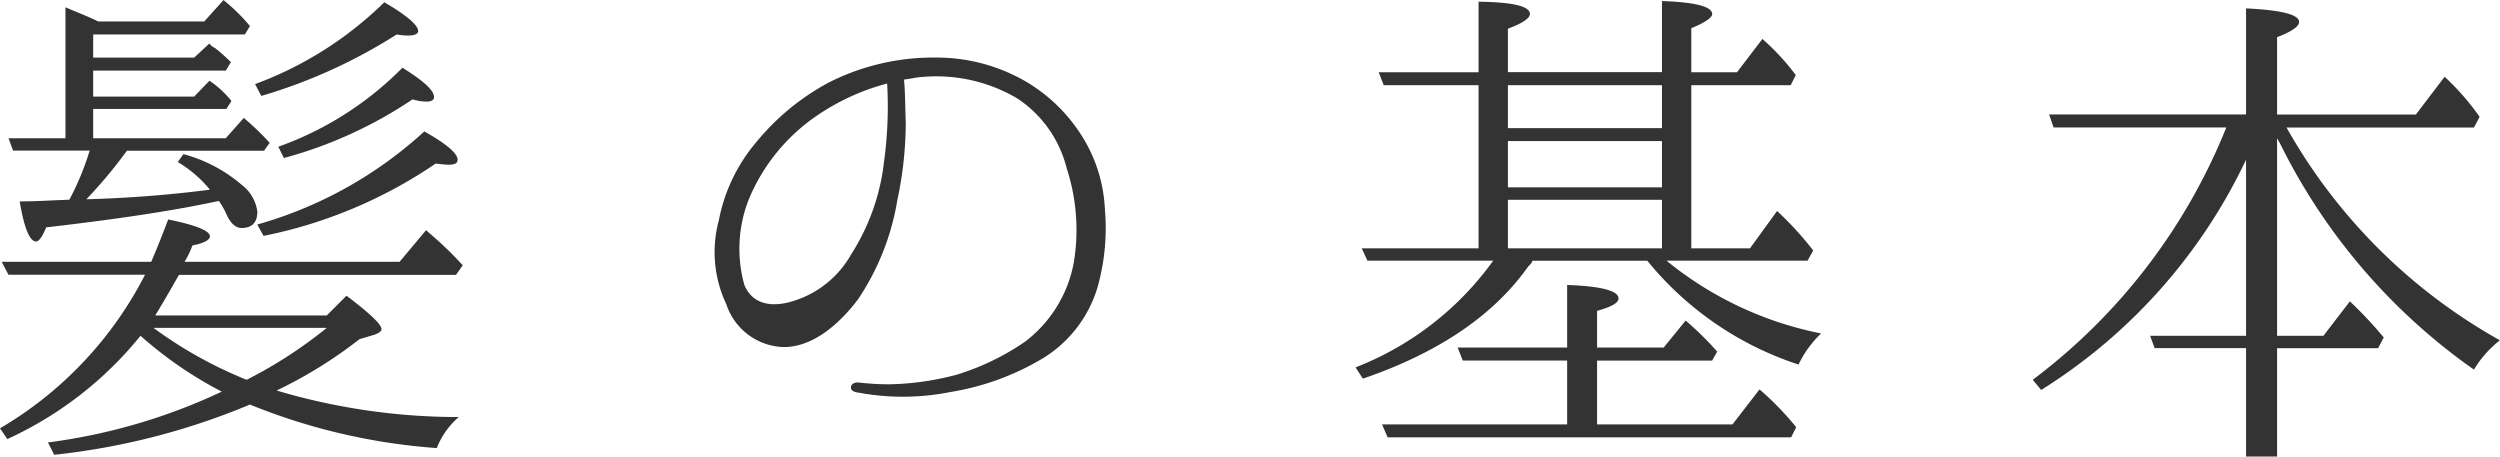 <svg xmlns="http://www.w3.org/2000/svg" width="141.76" height="25.888"><path data-name="Path 1907" d="M14.944 13.376a26.593 26.593 0 009.76-4.1c.32.032.544.064.7.064.352 0 .544-.064.544-.288 0-.352-.64-.9-1.888-1.6a23.432 23.432 0 01-9.472 5.28zm-.128-7.936a29.992 29.992 0 007.68-3.488 3.283 3.283 0 00.64.064c.384 0 .576-.1.576-.256 0-.32-.608-.864-1.92-1.632a20.66 20.66 0 01-7.328 4.64zm1.28 3.52a24.442 24.442 0 007.3-3.328 2.586 2.586 0 00.8.128c.288 0 .416-.1.416-.256 0-.384-.608-.928-1.792-1.664a18.67 18.67 0 01-7.04 4.48zM5.284 6.176h7.552l.288-.448a5.532 5.532 0 00-1.248-1.152l-.864.9H5.284V4.004h7.52l.288-.48a9.454 9.454 0 00-.9-.8.871.871 0 01-.32-.256l-.864.8H5.284V1.956h8.6l.288-.48a10.424 10.424 0 00-1.5-1.472l-1.088 1.212H5.568C5.12.992 4.48.736 3.712.416V7.84H.484l.256.7h4.344a15.411 15.411 0 01-1.152 2.784l-.8.032c-1.216.064-1.888.064-2.016.064.256 1.536.576 2.272.928 2.272.16 0 .352-.256.576-.8 4.192-.48 7.488-.992 9.792-1.5a4.456 4.456 0 01.448.8c.224.48.512.736.832.736.608 0 .9-.32.9-.928a2.253 2.253 0 00-.864-1.5A8.388 8.388 0 0010.4 8.74l-.32.448a6.885 6.885 0 011.824 1.568 69.766 69.766 0 01-7.008.544 26.743 26.743 0 002.3-2.752h7.776l.32-.448a14.774 14.774 0 00-1.468-1.412L12.8 7.84H5.284zm8.7 15.36a24.033 24.033 0 01-5.28-2.944h9.824a25.472 25.472 0 01-4.544 2.944zm1.7.608a25.383 25.383 0 004.7-2.912l.864-.256c.256-.1.384-.192.384-.32 0-.256-.672-.9-1.984-1.888l-1.12 1.12H8.8q.48-.768 1.344-2.3h15.712l.384-.544a19.384 19.384 0 00-1.792-1.736l-.288-.256-1.5 1.792H10.464a4.96 4.96 0 00.448-.928c.672-.128.992-.32.992-.512 0-.32-.8-.64-2.368-.96a55.692 55.692 0 01-.96 2.4H.096l.384.736h7.744A21.413 21.413 0 010 24.288l.416.608a20.866 20.866 0 007.552-5.856 22.494 22.494 0 004.608 3.168 33.082 33.082 0 01-9.856 2.88l.352.7a39.509 39.509 0 0011.1-2.848 34.665 34.665 0 0010.596 2.468 4.453 4.453 0 011.248-1.76 36.131 36.131 0 01-10.332-1.504zM50.116 9.28a12.325 12.325 0 01-1.856 5.152 5.685 5.685 0 01-3.236 2.624c-1.28.416-2.368.192-2.816-.9a7.627 7.627 0 01.256-4.864 10.707 10.707 0 013.808-4.7 12.872 12.872 0 014.032-1.856 22.93 22.93 0 01-.192 4.544zm11.388-1.312a9.37 9.37 0 00-3.36-3.36 10.085 10.085 0 00-5.088-1.344 13.1 13.1 0 00-6.048 1.408 13.582 13.582 0 00-4.1 3.36 9.644 9.644 0 00-2.144 4.448 6.9 6.9 0 00.42 4.768 3.531 3.531 0 003.264 2.432c1.5 0 2.976-1.088 4.192-2.688a14.174 14.174 0 002.24-5.632 21.182 21.182 0 00.48-4.384c-.032-.8-.032-1.824-.1-2.464.288-.032.576-.1.832-.128a9.05 9.05 0 015.572 1.184 6.681 6.681 0 012.82 3.968 11.3 11.3 0 01.416 5.28 7.281 7.281 0 01-2.756 4.544 14.081 14.081 0 01-3.9 1.888 15.883 15.883 0 01-3.84.544 15.571 15.571 0 01-1.7-.1c-.256-.032-.448.1-.448.256-.032.16.128.288.448.32a13.76 13.76 0 005.152-.032 14.8 14.8 0 005.28-1.92 7.087 7.087 0 003.1-4.032 12.3 12.3 0 00.416-4.416 8.52 8.52 0 00-1.148-3.9zm35.58 12.48l.288-.512a18.149 18.149 0 00-1.788-1.76l-1.248 1.532H90.56v-2.08c.8-.224 1.216-.448 1.216-.7 0-.448-.992-.7-2.912-.768v3.548h-6.208l.288.736h5.92v3.62H78.368l.316.736h22.88l.288-.576a16.769 16.769 0 00-2.08-2.144l-1.532 1.984h-7.68v-3.616zm-11.58-9.824V8h8.736v2.624zm0 3.456v-2.752h8.736v2.752zm8.736-6.816h-8.736V4.832h8.736zm7.3-2.432l.288-.576a13.551 13.551 0 00-1.892-2.048l-1.44 1.888h-2.592v-2.5c.8-.32 1.184-.608 1.184-.8 0-.416-.928-.672-2.848-.736v4.032h-8.736V1.628c.864-.32 1.248-.608 1.248-.832 0-.448-.96-.672-2.912-.7v4h-5.664l.288.736h5.376v9.248h-6.624l.32.7h7.136a17.35 17.35 0 01-7.808 6.052l.416.64c4.288-1.472 7.424-3.584 9.404-6.4.064-.032.1-.1.16-.16a.35.35 0 01.064-.128h6.5a18.438 18.438 0 008.576 5.888 6.037 6.037 0 011.28-1.764 19.991 19.991 0 01-8.768-4.128h8l.32-.576a18.1 18.1 0 00-2.048-2.24l-1.536 2.116h-3.328V4.832zm27.744 3.296a34.086 34.086 0 0011 12.832 6 6 0 011.472-1.664 31.5 31.5 0 01-12.1-12.064h10.628l.32-.608a14.373 14.373 0 00-1.984-2.272l-1.632 2.144h-7.868V2.108q1.248-.48 1.248-.864c0-.416-.992-.672-3.008-.768v6.016h-11.168l.256.736h9.792a33.461 33.461 0 01-10.976 14.308l.48.576A31.056 31.056 0 00127.36 9.056v9.984h-5.44l.256.7h5.184v6.148h1.76v-6.144h5.728l.32-.608a23.4 23.4 0 00-1.92-2.048l-1.5 1.952h-2.628V7.84z" fill="#333"/></svg>